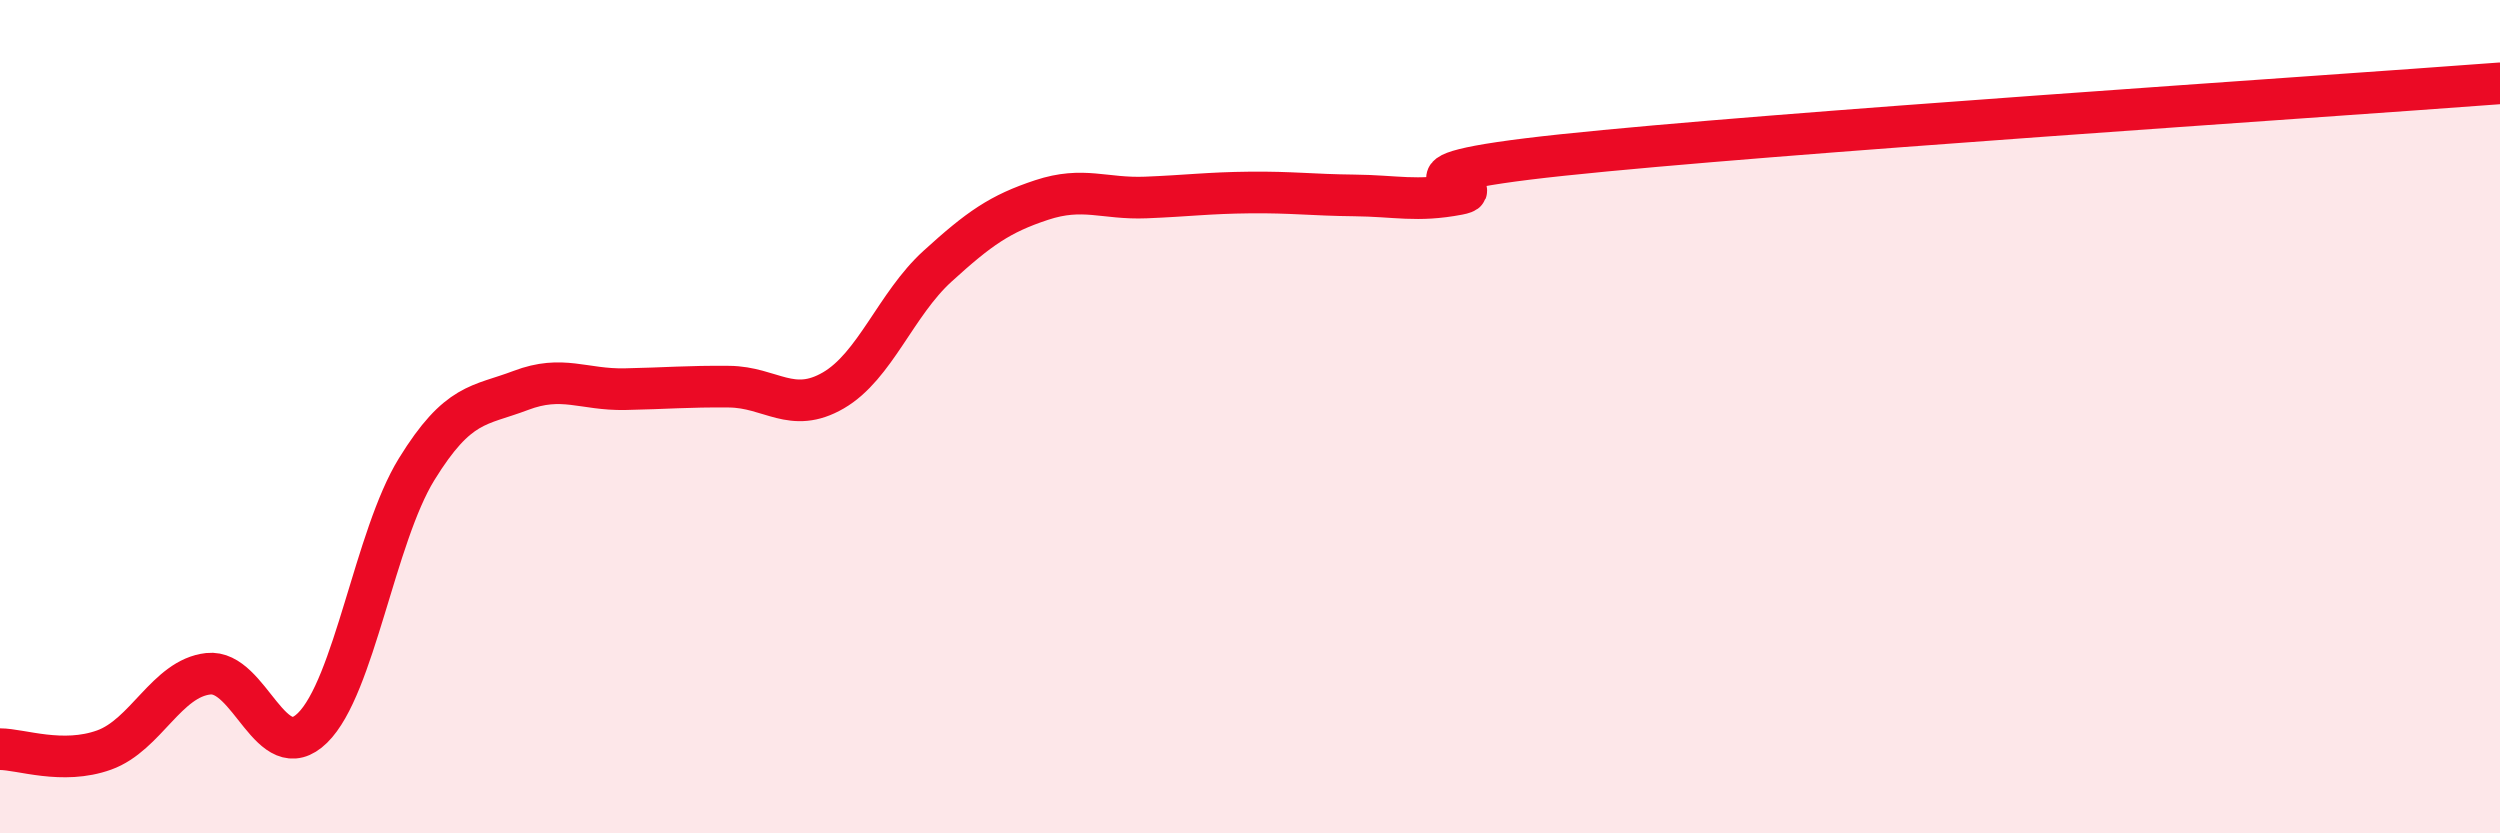 
    <svg width="60" height="20" viewBox="0 0 60 20" xmlns="http://www.w3.org/2000/svg">
      <path
        d="M 0,17.98 C 0.5,17.98 1.5,18.36 2.5,18 C 3.5,17.64 4,16.28 5,16.17 C 6,16.06 6.5,18.45 7.5,17.47 C 8.5,16.49 9,12.88 10,11.26 C 11,9.64 11.5,9.75 12.5,9.37 C 13.5,8.99 14,9.36 15,9.34 C 16,9.32 16.5,9.27 17.5,9.28 C 18.5,9.29 19,9.95 20,9.37 C 21,8.79 21.5,7.3 22.5,6.39 C 23.5,5.48 24,5.13 25,4.8 C 26,4.47 26.5,4.78 27.5,4.74 C 28.5,4.7 29,4.63 30,4.62 C 31,4.61 31.5,4.68 32.5,4.69 C 33.5,4.7 34,4.85 35,4.66 C 36,4.47 32.5,4.25 37.5,3.72 C 42.5,3.19 55.5,2.34 60,2L60 20L0 20Z"
        fill="#EB0A25"
        opacity="0.1"
        stroke-linecap="round"
        stroke-linejoin="round"
      />
      <path
        d="M 0,17.98 C 0.5,17.98 1.5,18.36 2.5,18 C 3.5,17.64 4,16.28 5,16.17 C 6,16.06 6.5,18.45 7.5,17.47 C 8.5,16.49 9,12.88 10,11.26 C 11,9.64 11.5,9.75 12.5,9.37 C 13.5,8.99 14,9.36 15,9.34 C 16,9.32 16.5,9.27 17.5,9.28 C 18.5,9.29 19,9.95 20,9.37 C 21,8.79 21.5,7.3 22.5,6.39 C 23.5,5.48 24,5.13 25,4.8 C 26,4.47 26.5,4.78 27.5,4.74 C 28.5,4.7 29,4.63 30,4.62 C 31,4.61 31.5,4.68 32.5,4.69 C 33.5,4.7 34,4.85 35,4.66 C 36,4.47 32.5,4.25 37.5,3.72 C 42.5,3.19 55.5,2.34 60,2"
        stroke="#EB0A25"
        stroke-width="1"
        fill="none"
        stroke-linecap="round"
        stroke-linejoin="round"
      />
    </svg>
  